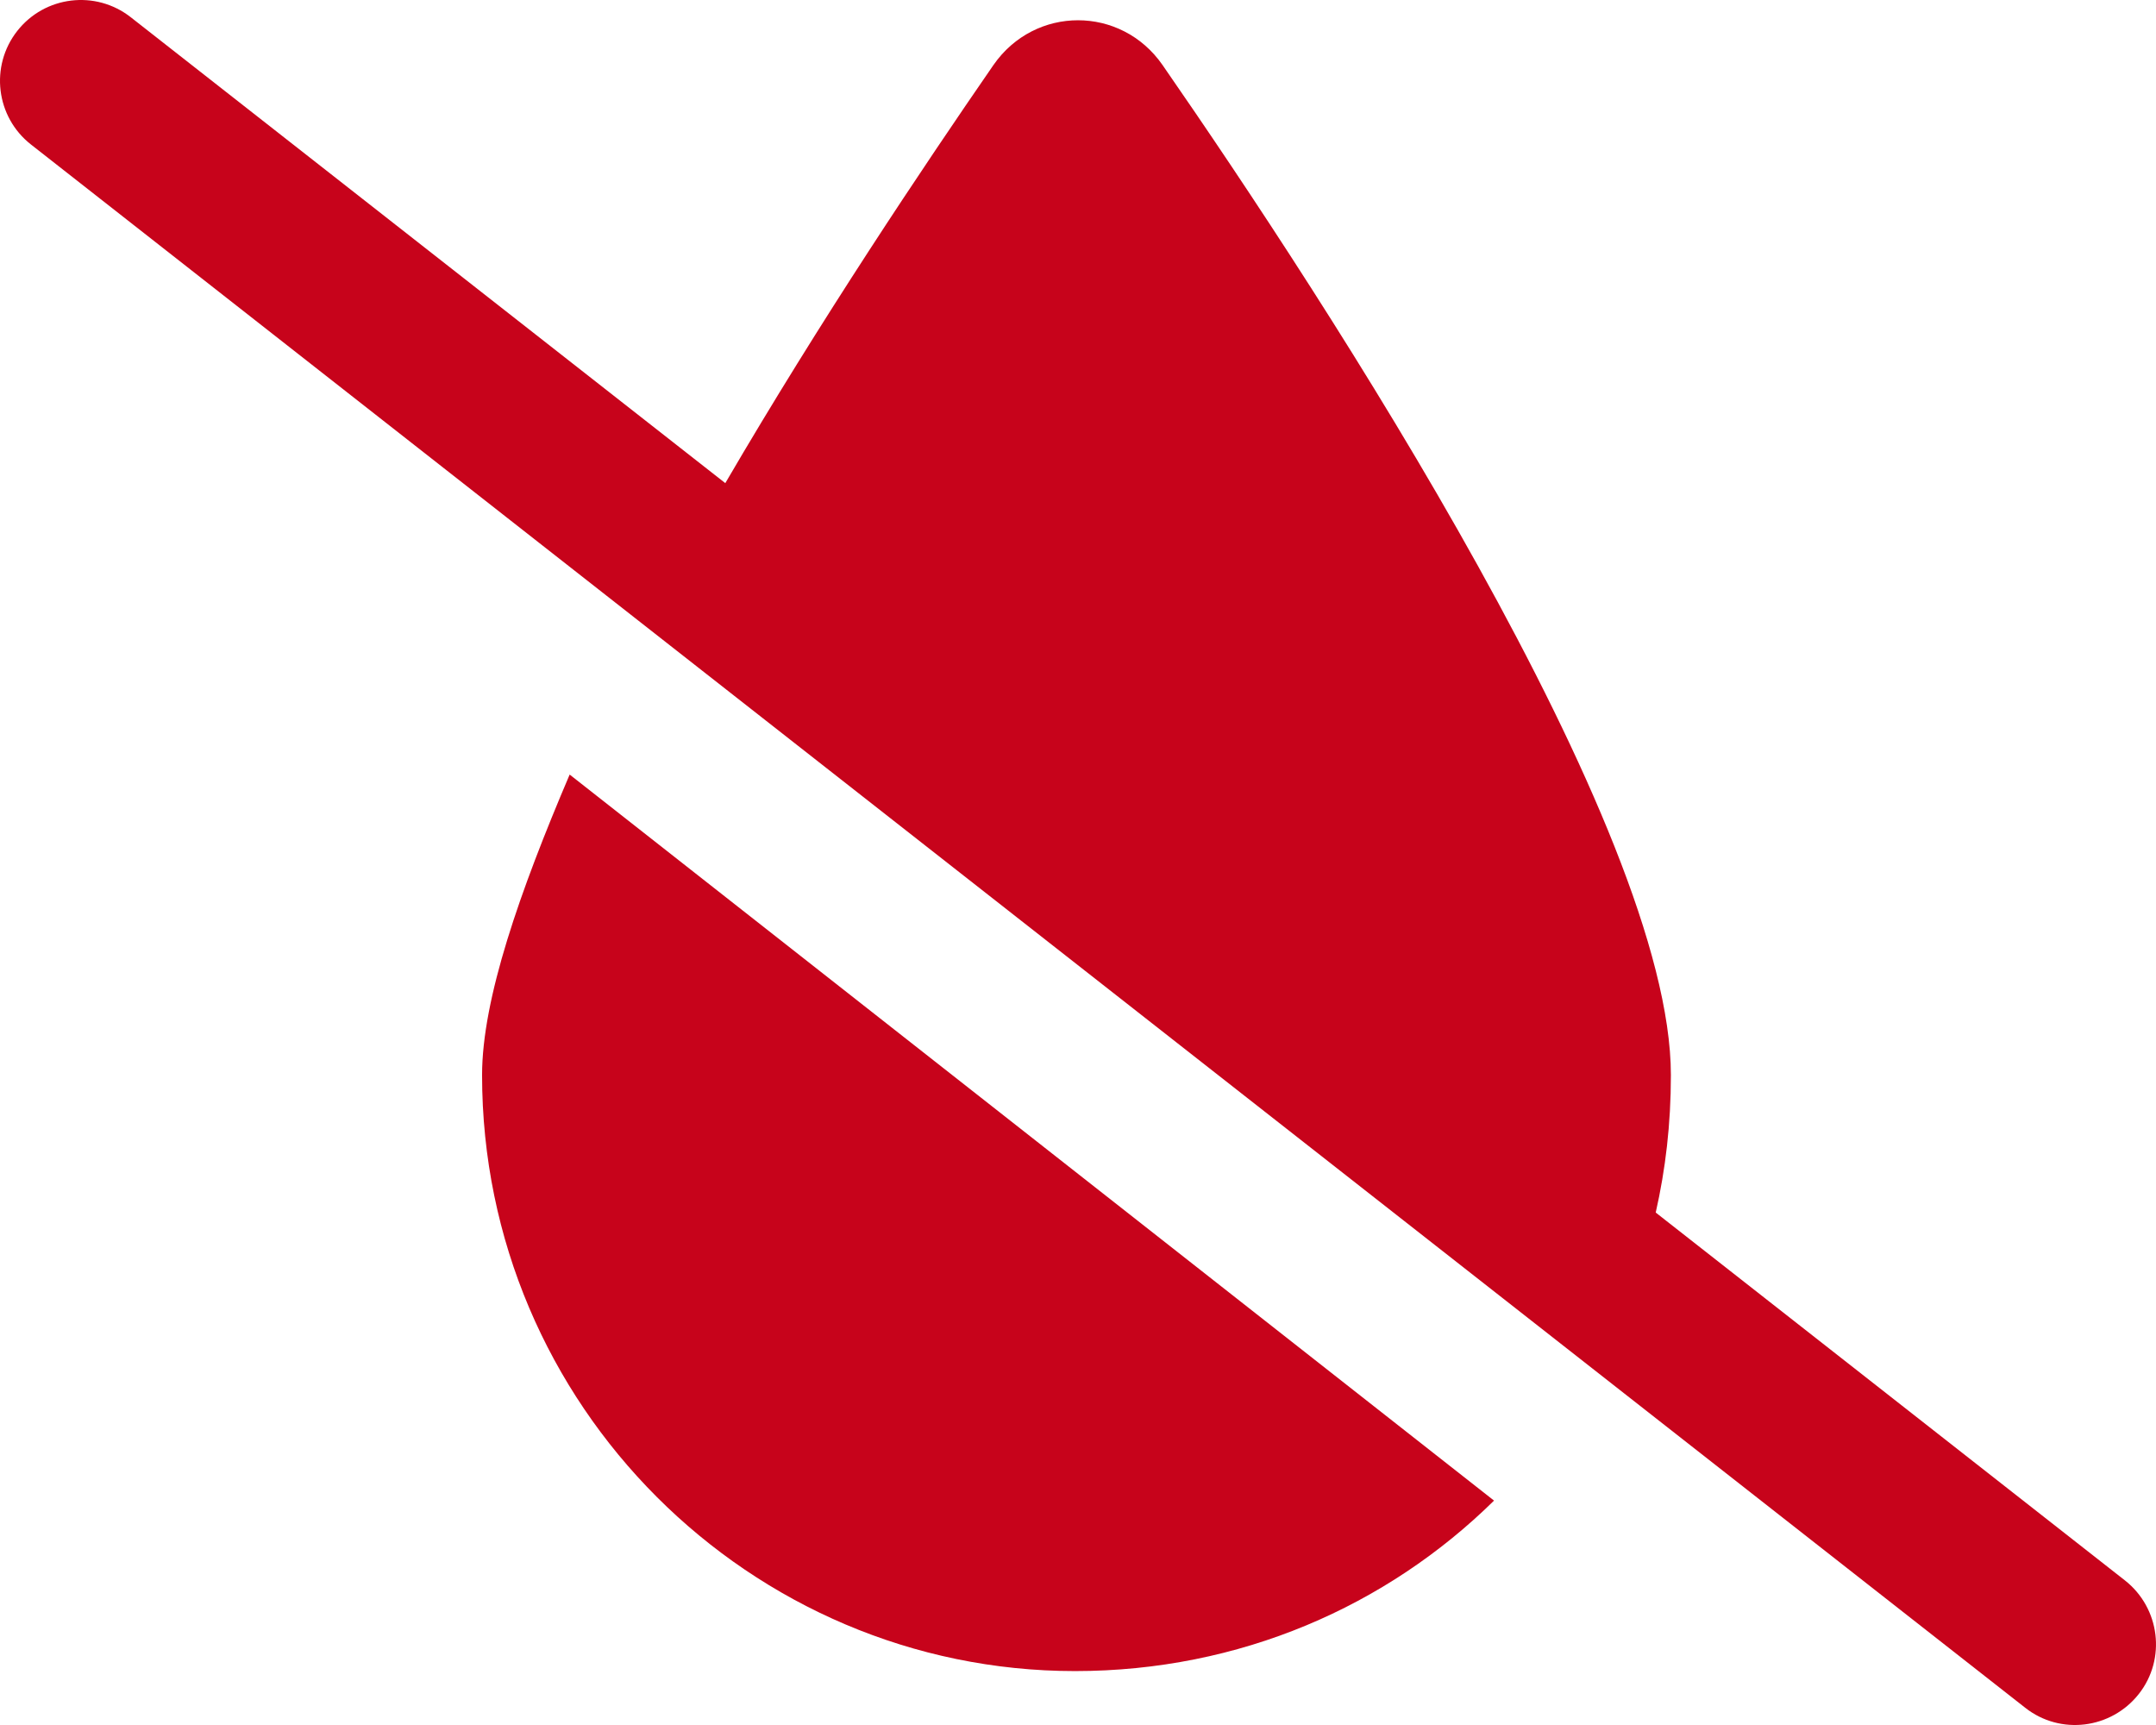 <?xml version="1.0" encoding="UTF-8"?>
<svg id="Layer_1" data-name="Layer 1" xmlns="http://www.w3.org/2000/svg" width="640.01" height="512.01" viewBox="0 0 640.01 512.01">
  <path fill="#c7031b" d="M345.104,19.304c-12.3-17.72-37.9-17.72-50.2,0-20.7,29.99-51.4,75.77-79.6,124.1L38.814,5.114C28.374-3.066,13.294-1.236,5.114,9.194-3.066,19.634-1.236,34.714,9.194,42.894L601.204,506.904c10.4,8.2,25.5,6.3,33.7-4.1,8.2-10.4,6.3-25.5-4.1-33.7l-139.3-109.2c2.9-12.8,4.5-26.2,4.5-40.8,0-73.2-102.3-229.67-150.9-299.8Z"/>
  <path fill="#c7031b" d="M319.104,496.004c49,0,92.6-19.3,124.4-50.6L169.104,229.904c-14.8,34.7-26,66.6-26,89.2,0,98.1,79.7,176.9,176,176.9Z"/>
</svg>